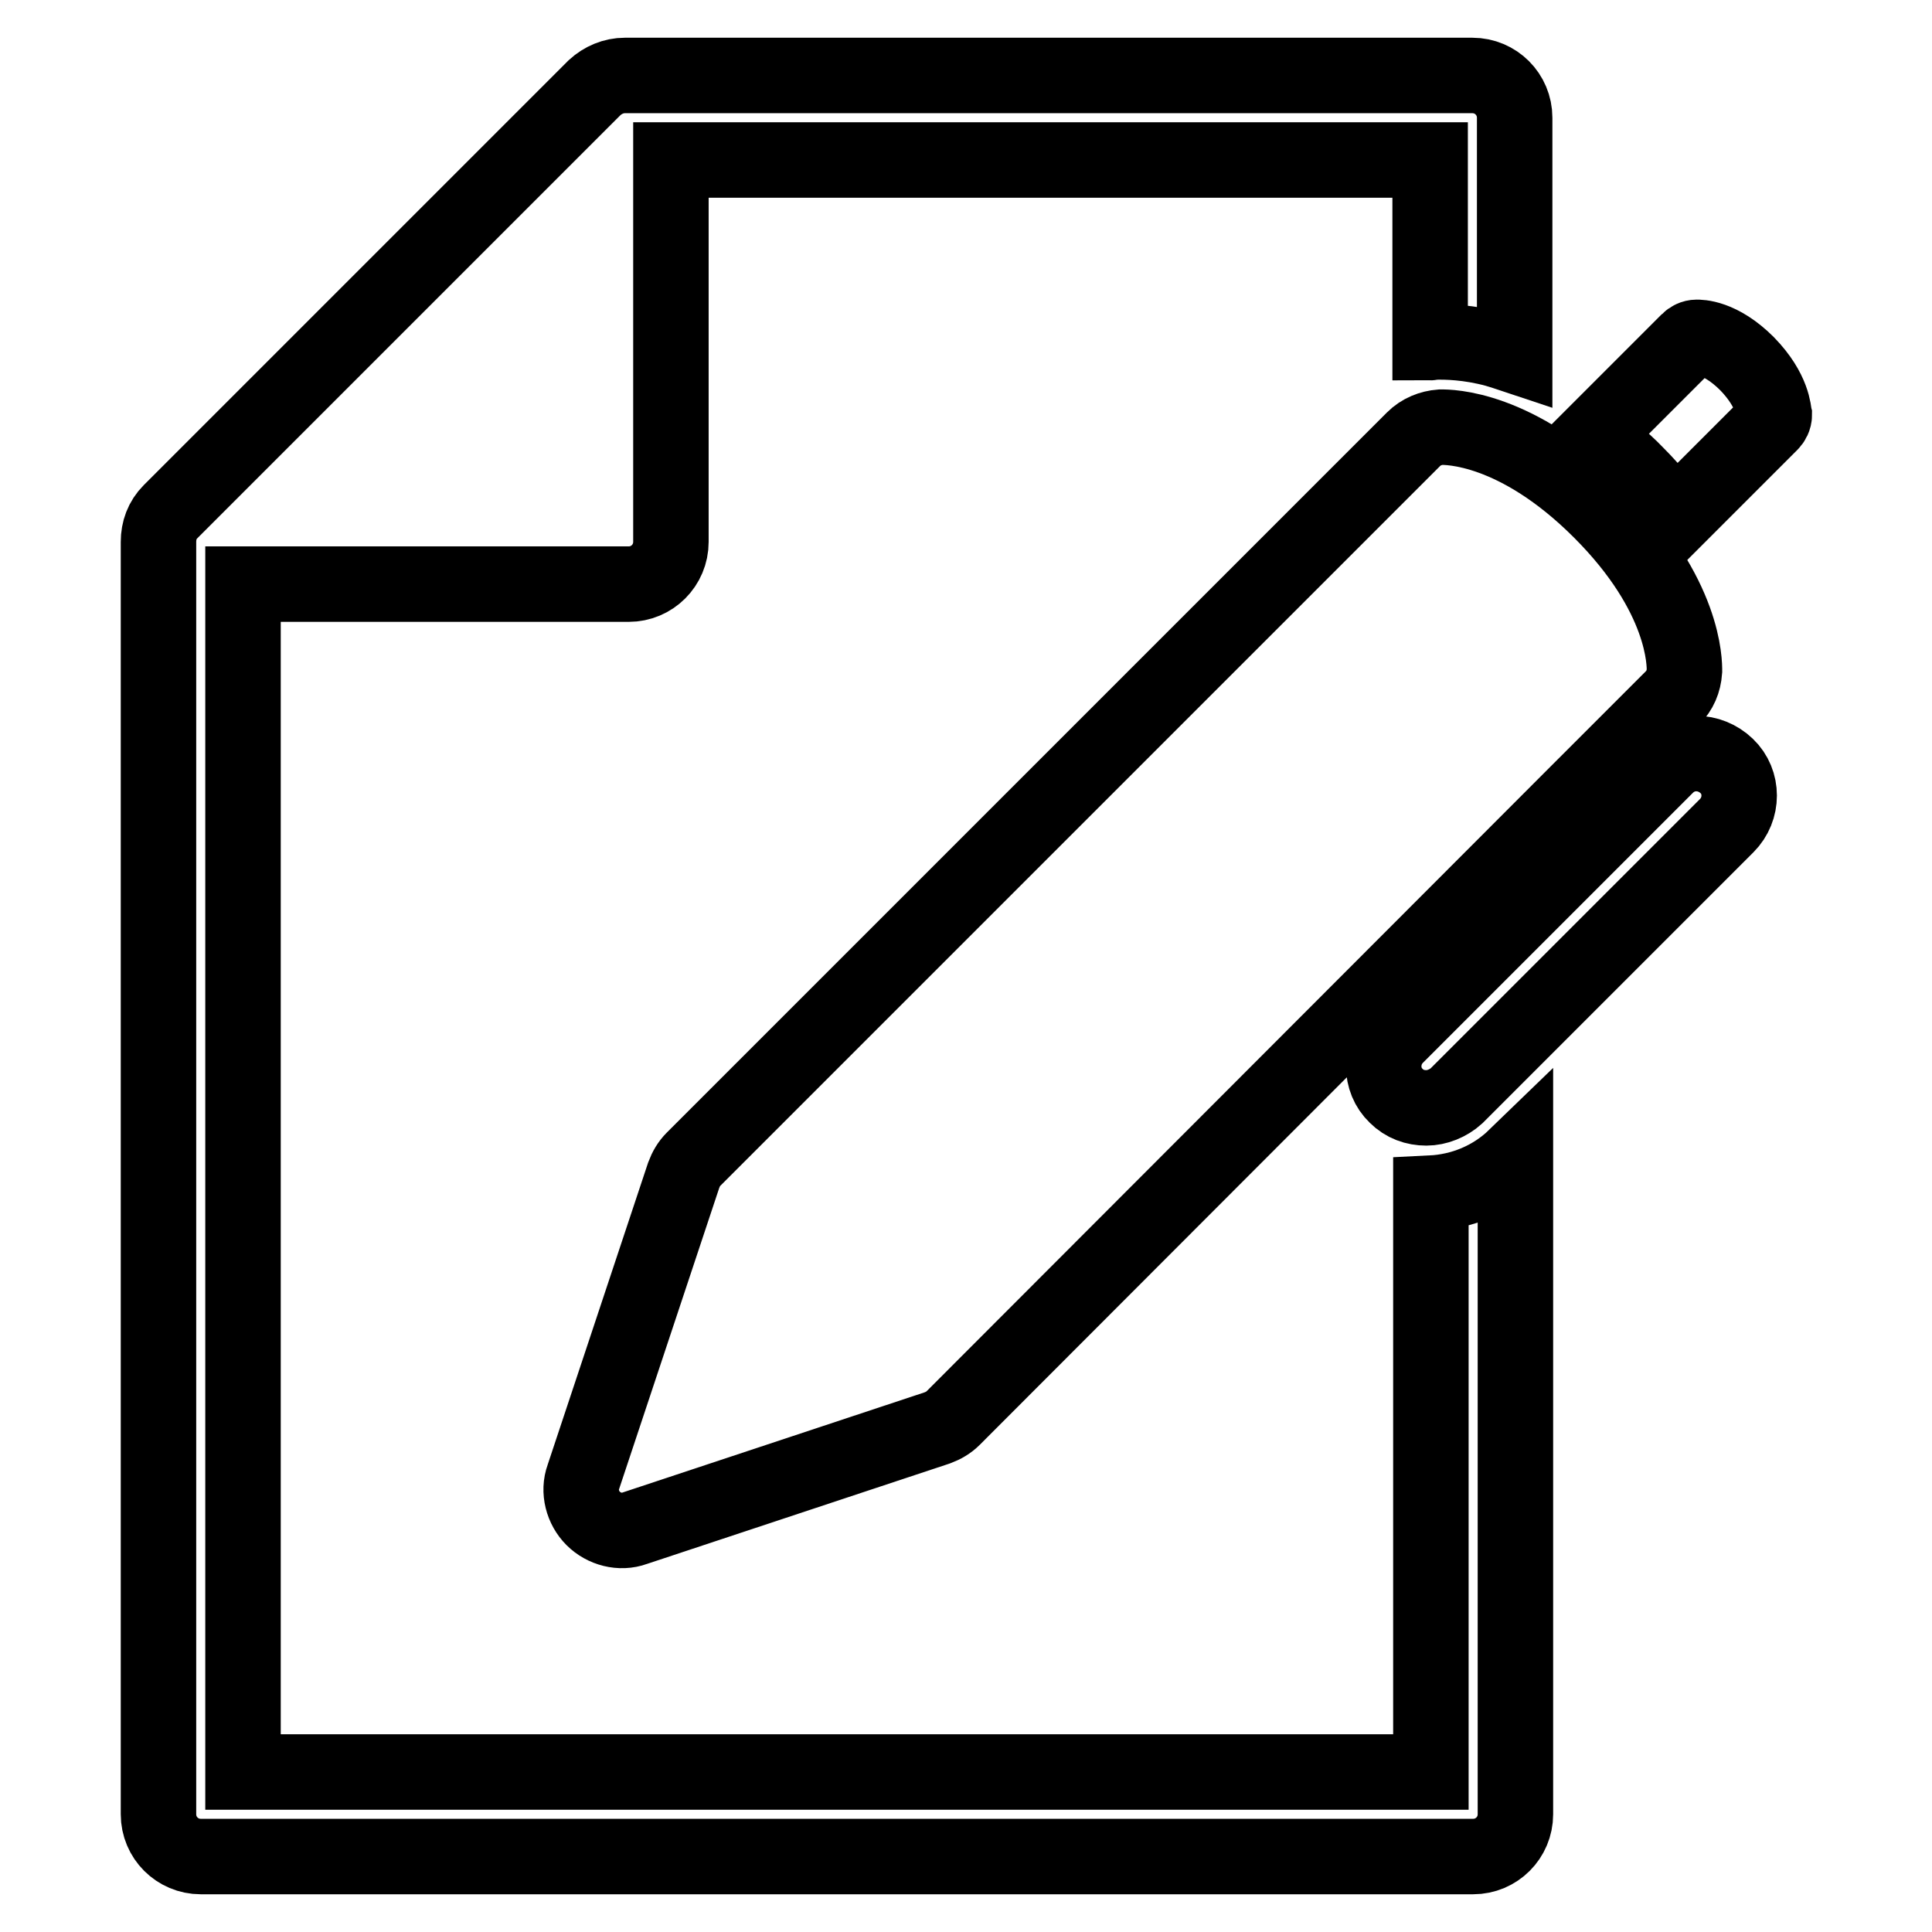 <?xml version="1.0" encoding="utf-8"?>
<!-- Svg Vector Icons : http://www.onlinewebfonts.com/icon -->
<!DOCTYPE svg PUBLIC "-//W3C//DTD SVG 1.1//EN" "http://www.w3.org/Graphics/SVG/1.1/DTD/svg11.dtd">
<svg version="1.1" xmlns="http://www.w3.org/2000/svg" xmlns:xlink="http://www.w3.org/1999/xlink" x="0px" y="0px" viewBox="0 0 256 256" enable-background="new 0 0 256 256" xml:space="preserve">
<g><g><g><path stroke-width="10" fill-opacity="0" stroke="#000000"  d="M189.5,234.8H32.2V77.4h51.1c3.1,0,5.6-2.5,5.6-5.6V21.2h100.6v24.2c0.2,0,0.5-0.1,0.7-0.1c1.4,0,4.3,0,8,1c0.7,0.2,1.6,0.5,2.5,0.8V15.6c0-3.1-2.5-5.6-5.6-5.6H82.8c-1.5,0-2.9,0.6-4,1.6L22.6,67.8c-1.1,1.1-1.6,2.5-1.6,4v168.6c0,3.1,2.5,5.6,5.6,5.6h168.6c3.1,0,5.6-2.5,5.6-5.6v-87.1c-3.1,3-7.1,4.6-11.2,4.8V234.8L189.5,234.8z"/><path stroke-width="10" fill-opacity="0" stroke="#000000"  d="M231.5,48.2c-3.6-3.6-6.4-3.5-6.7-3.5c-0.4,0-0.8,0.2-1.1,0.5l-12.8,12.8c1.9,1.2,3.9,2.7,6,4.9c2.2,2.2,3.7,4.2,4.9,6l12.8-12.8c0.3-0.3,0.5-0.7,0.5-1.1C235,54.6,235,51.8,231.5,48.2z"/><path stroke-width="10" fill-opacity="0" stroke="#000000"  d="M220.8,101.5l-6.2,6.2l-4.1-4.1l11.1-11.1c1-1,1.5-2.2,1.6-3.6c0-1,0.1-10-11.1-21.2c-11.2-11.2-20.2-11.1-21.2-11.1c-1.3,0.1-2.6,0.6-3.6,1.6l-95.4,95.4c-0.6,0.6-1,1.3-1.3,2.1l-13.3,40c-0.7,1.9-0.1,4.1,1.3,5.5c1.4,1.4,3.6,2,5.5,1.3l40.1-13.3c0.8-0.3,1.5-0.7,2.1-1.3l80.3-80.4l4.1,4.1L185,137.3c-2.2,2.2-2.2,5.8,0,7.9c1.1,1.1,2.5,1.6,4,1.6c1.4,0,2.9-0.6,4-1.6l35.8-35.8c2.2-2.2,2.2-5.8,0-7.9C226.5,99.3,223,99.3,220.8,101.5z"/></g></g></g>
</svg>